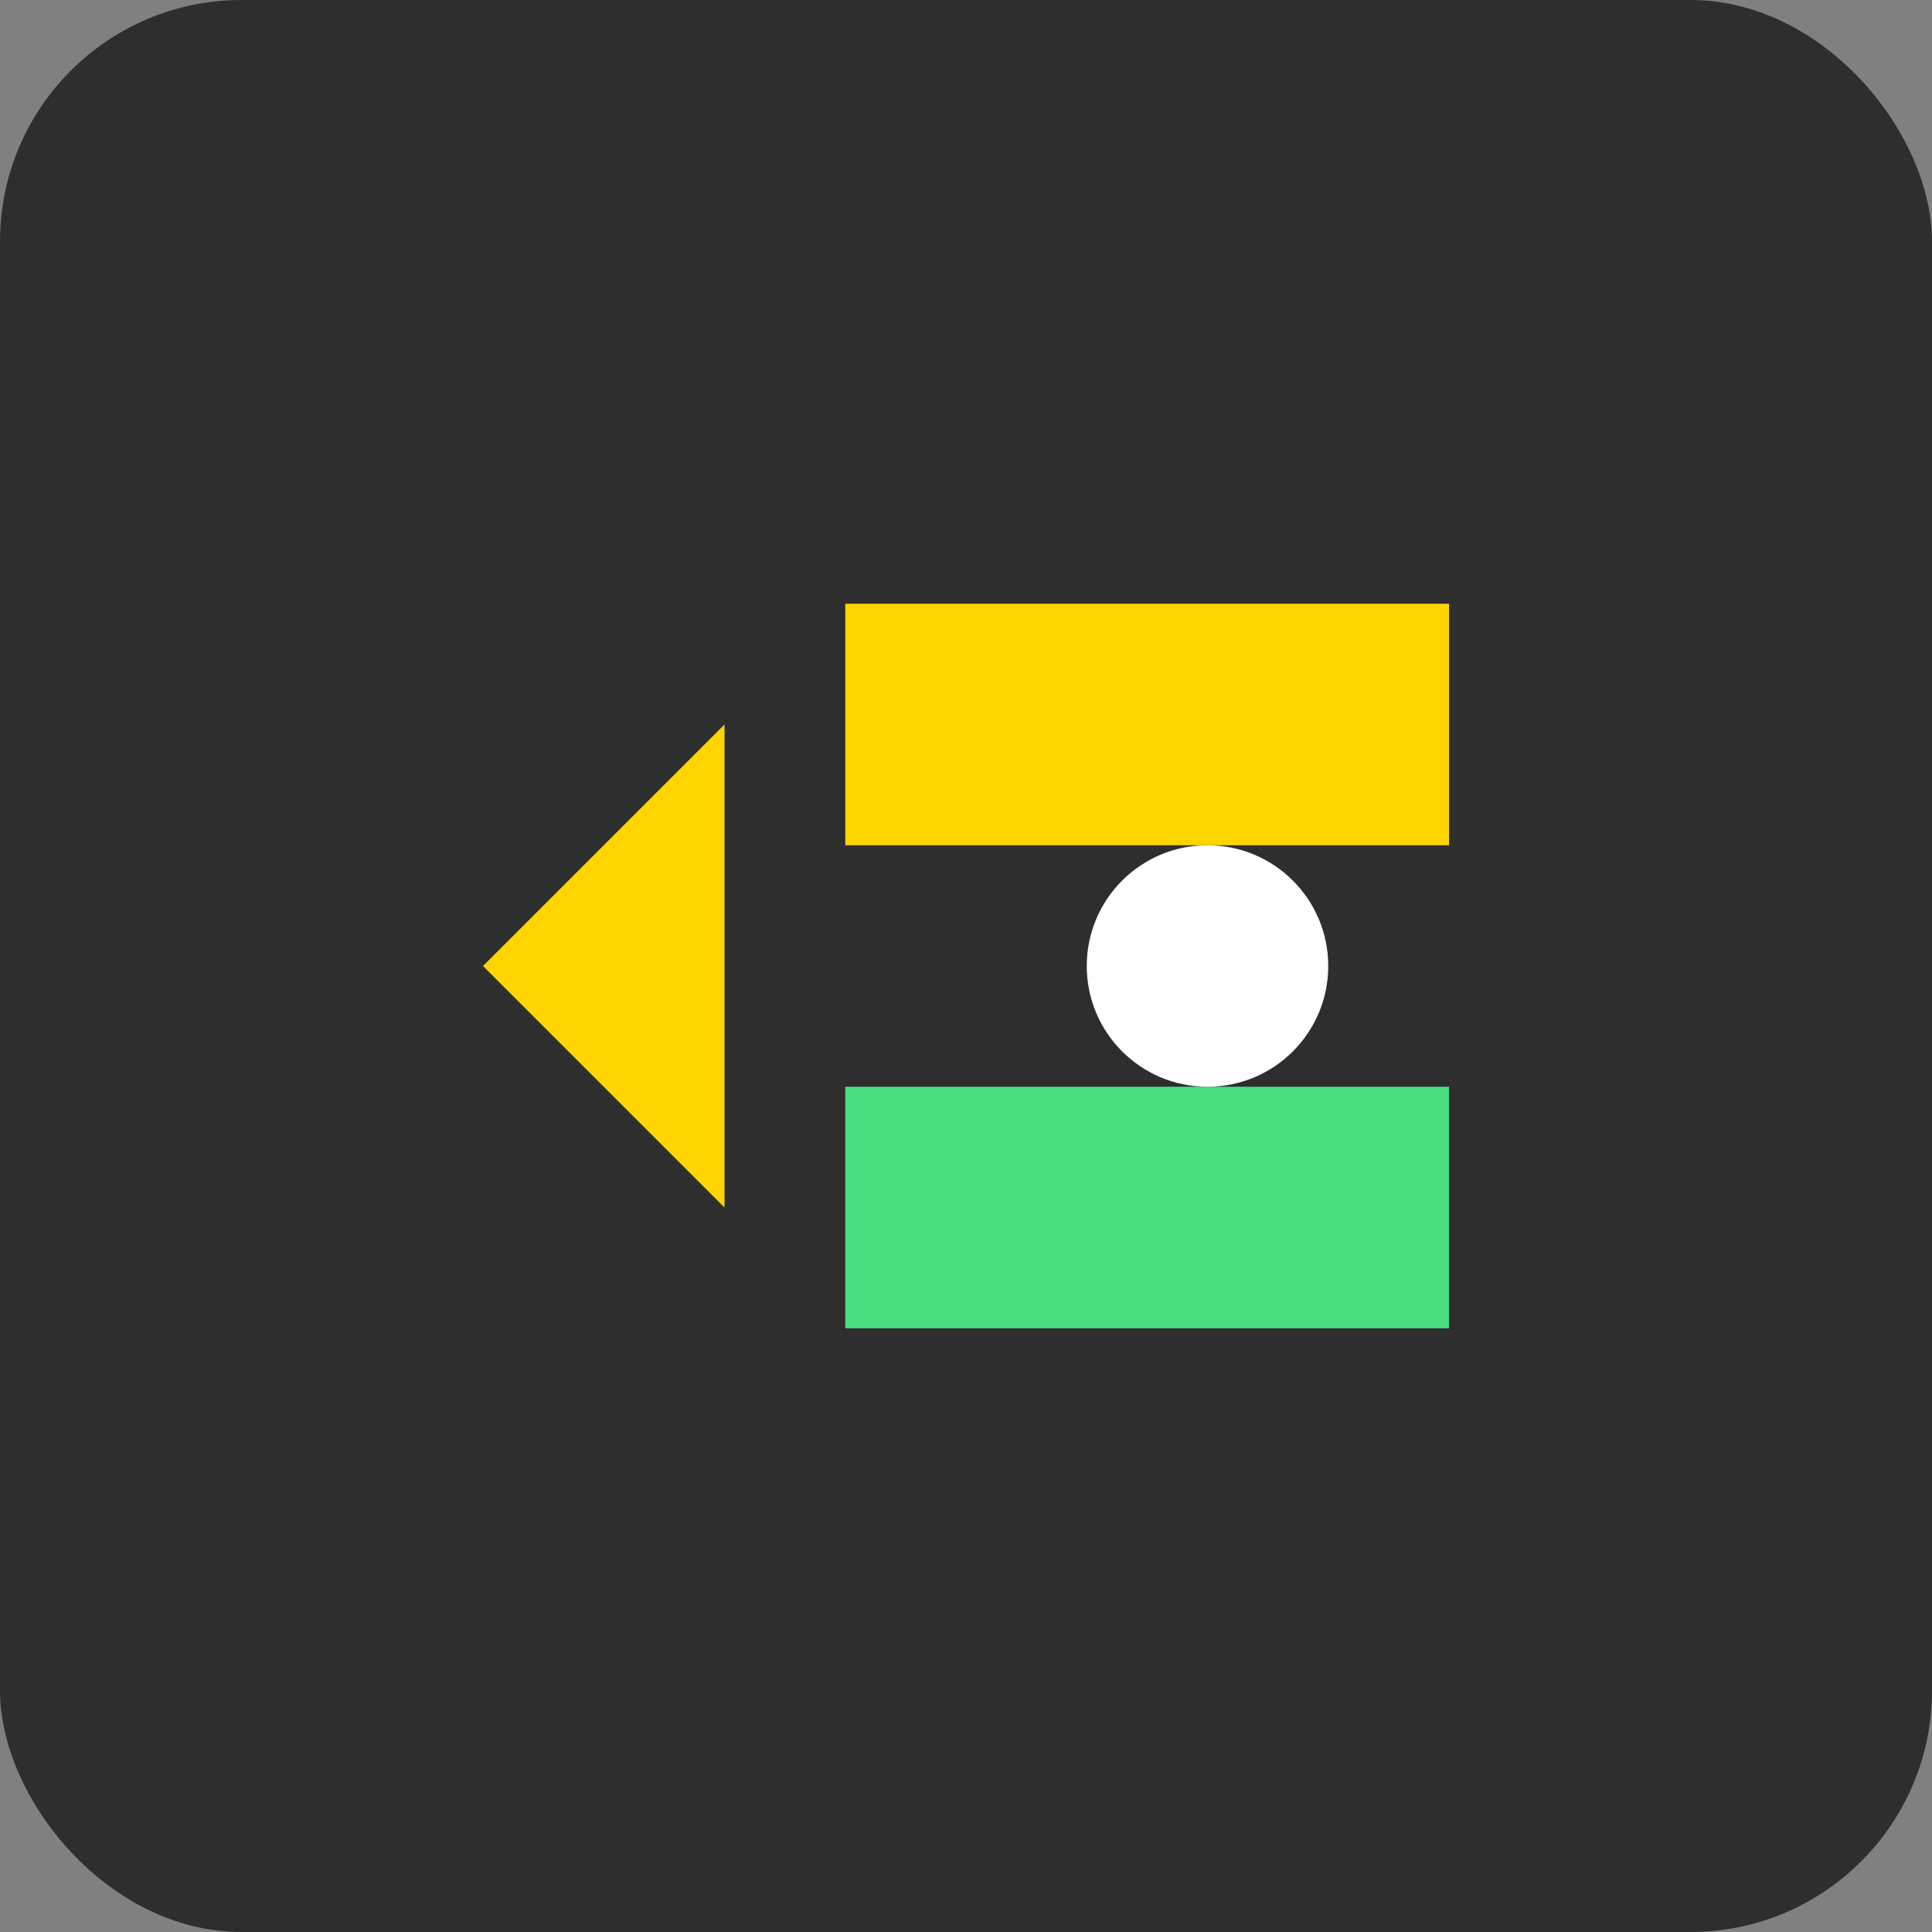 <svg width="32" height="32" viewBox="0 0 32 32" fill="none" xmlns="http://www.w3.org/2000/svg">
  <rect x="0" y="0" width="32" height="32" fill="#808080" stroke="none"/>
  <rect width="32" height="32" rx="4" fill="#2E2E2E"/>
  <path d="M8 16L12 12V20L8 16Z" fill="#FFD500"/>
  <path d="M14 10H24V14H14V10Z" fill="#FFD500"/>
  <path d="M14 18H24V22H14V18Z" fill="#4ADE80"/>
  <circle cx="20" cy="16" r="2" fill="#FFFFFF"/>
</svg>
